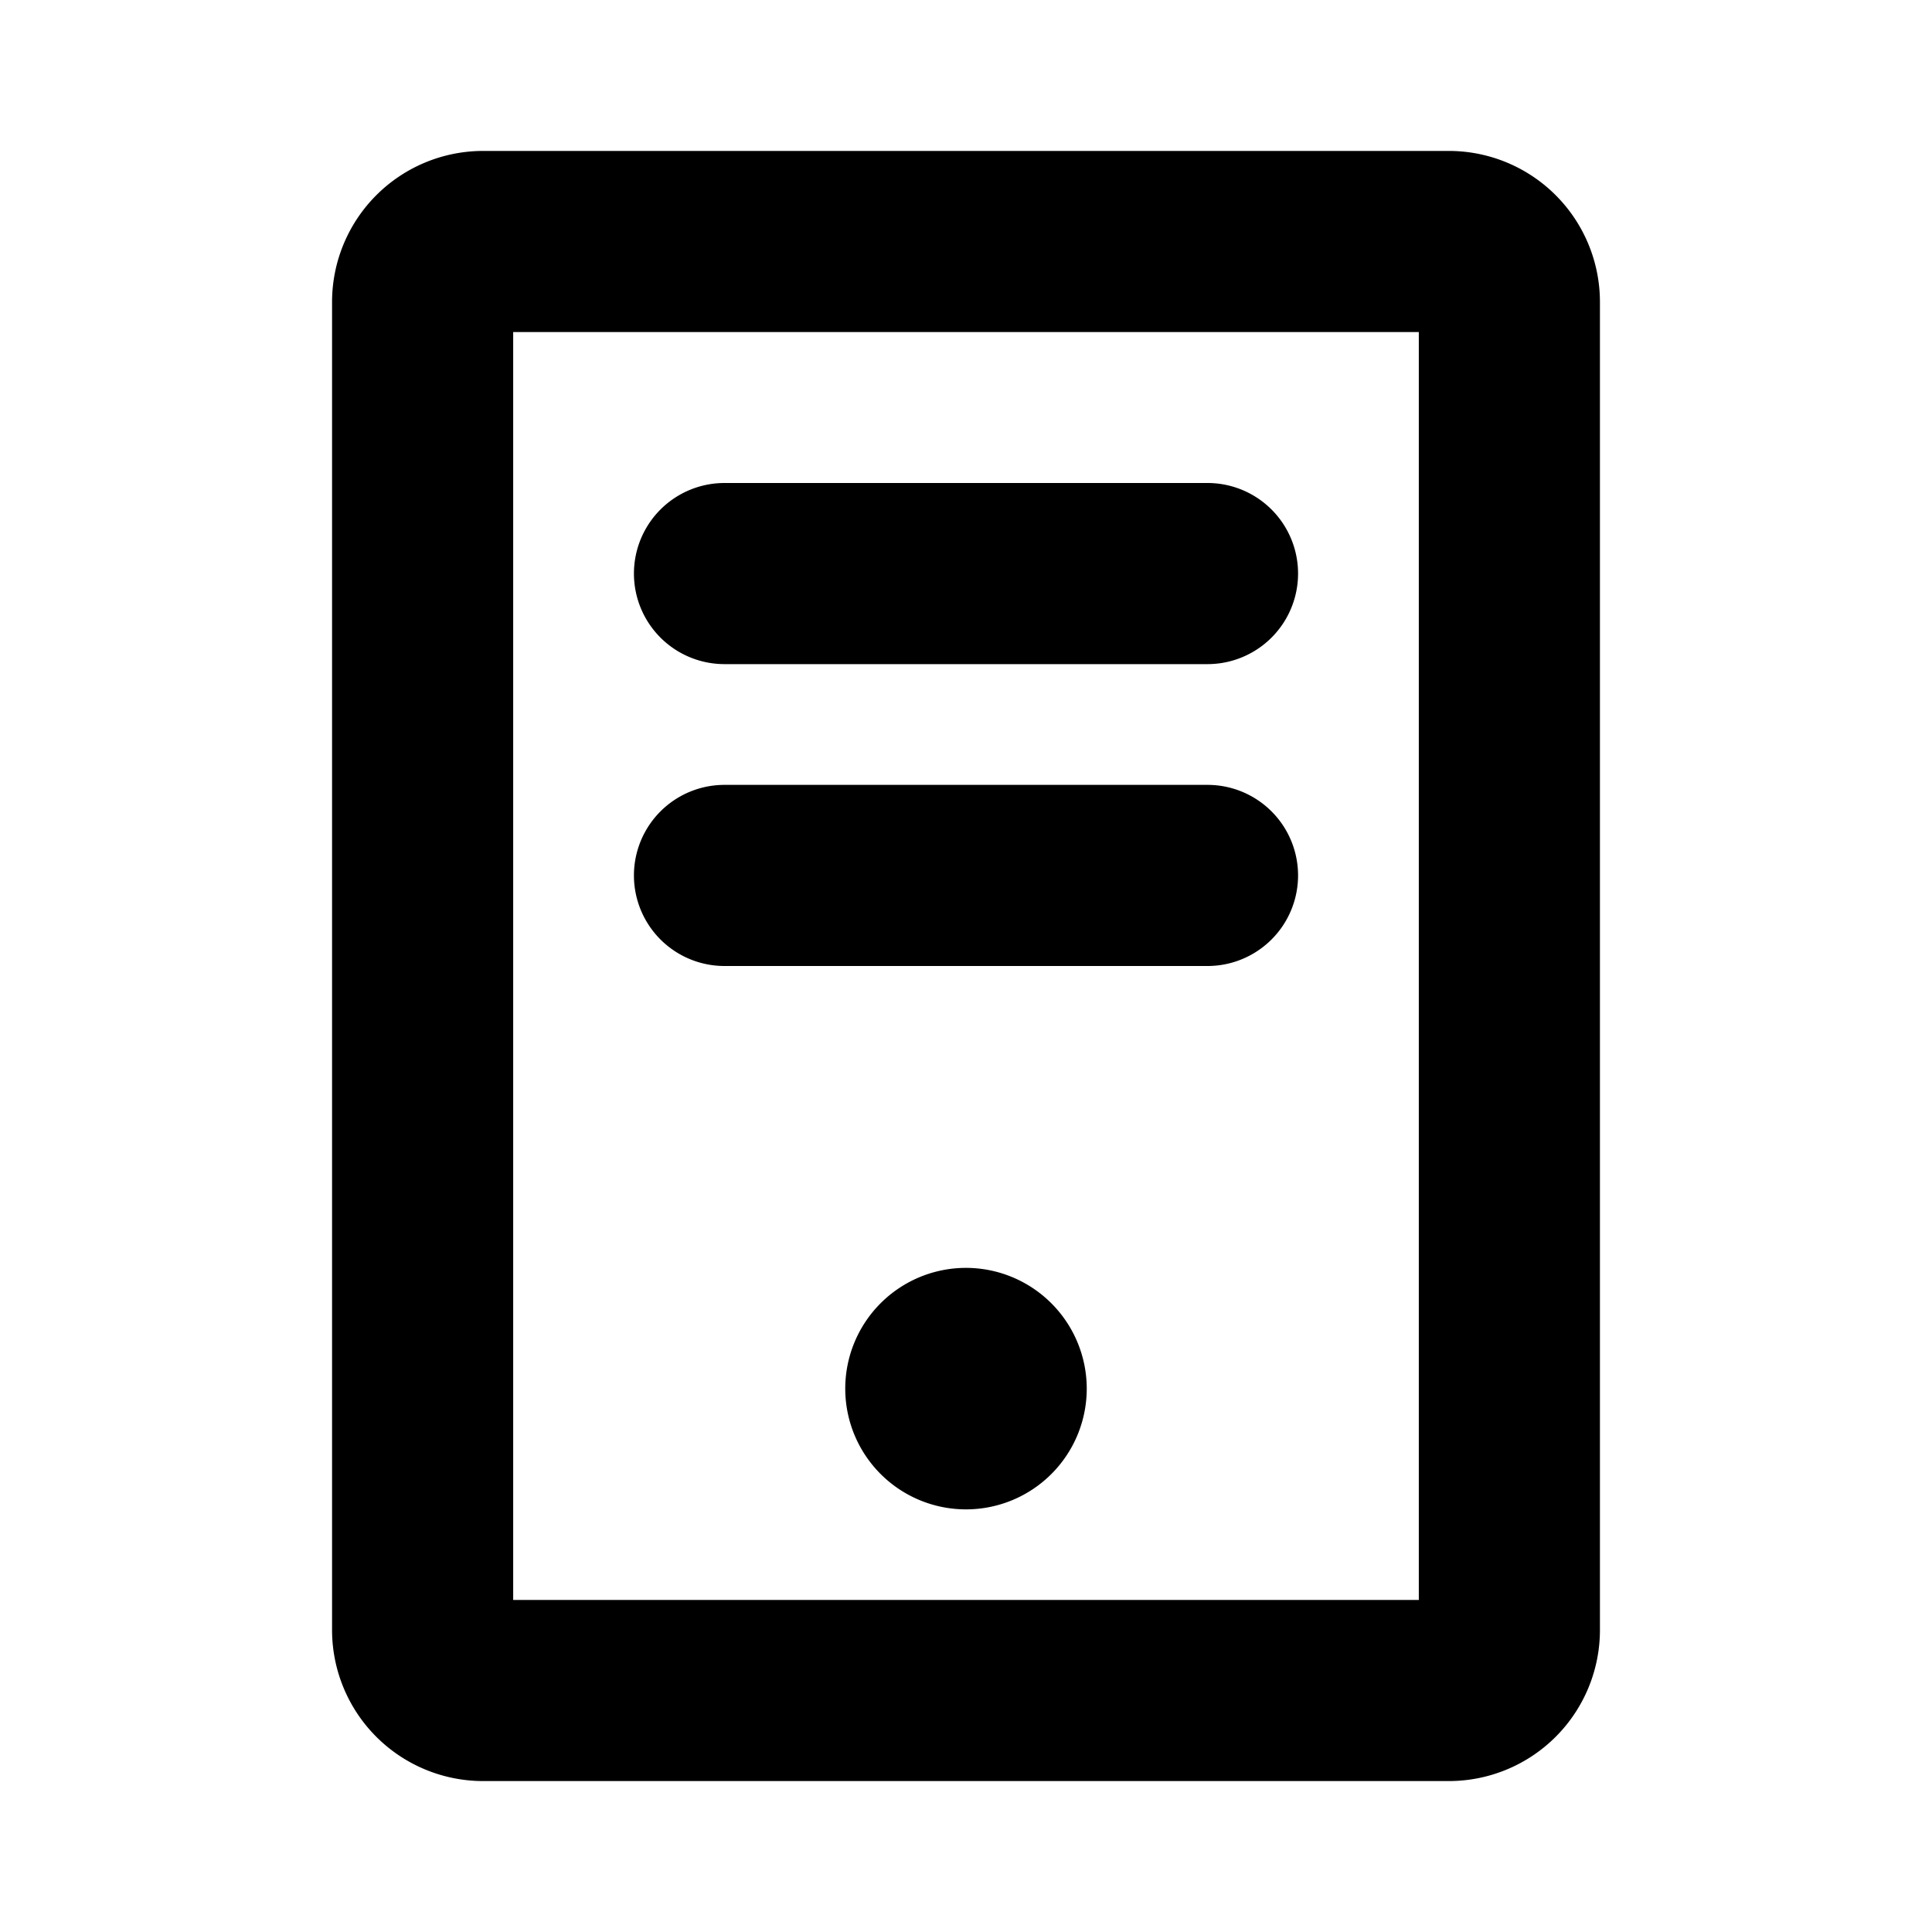 <?xml version="1.0" encoding="utf-8"?><!-- Скачано с сайта svg4.ru / Downloaded from svg4.ru -->
<svg fill="#000000" width="800px" height="800px" viewBox="0 0 256 256" id="Flat" xmlns="http://www.w3.org/2000/svg">
  <path d="M84,76A12,12,0,0,1,96,64h64a12,12,0,0,1,0,24H96A12,12,0,0,1,84,76Zm12,52h64a12,12,0,0,0,0-24H96a12,12,0,0,0,0,24Zm32,40a16,16,0,1,0,16,16A16.018,16.018,0,0,0,128,168ZM212,40V216a20.023,20.023,0,0,1-20,20H64a20.023,20.023,0,0,1-20-20V40A20.023,20.023,0,0,1,64,20H192A20.023,20.023,0,0,1,212,40Zm-24,4H68V212H188Z"/>
</svg>